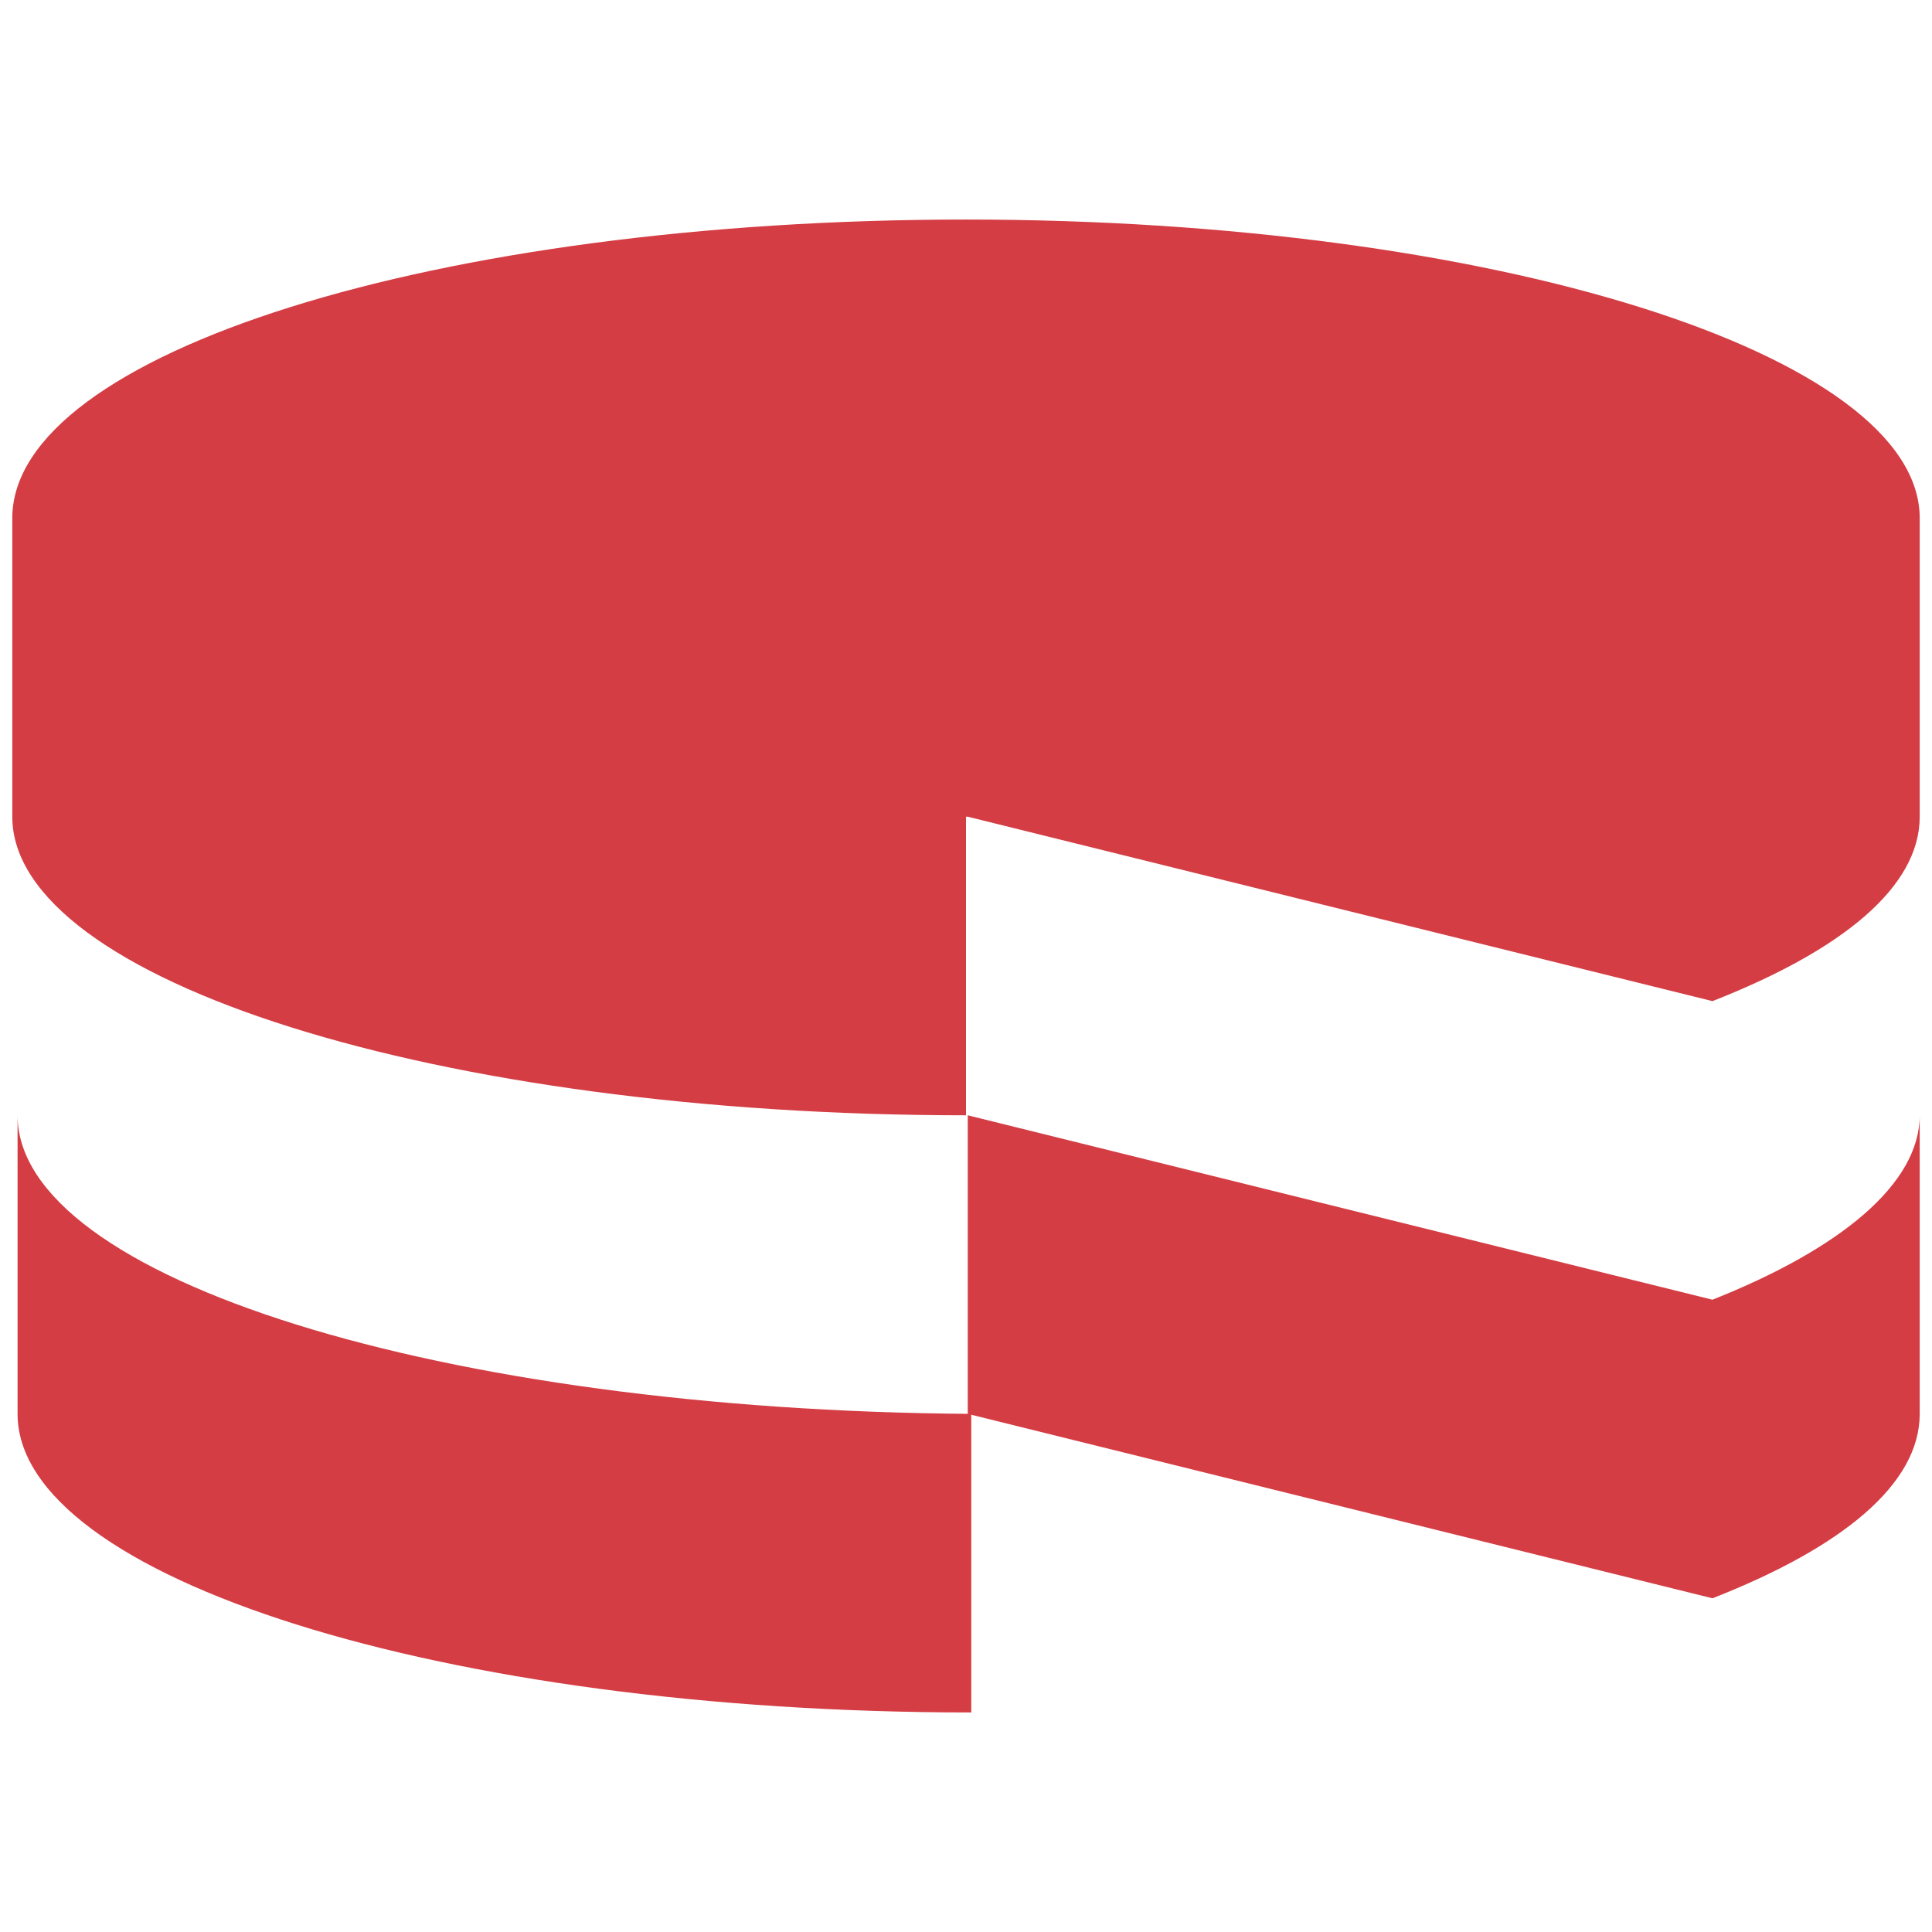 <?xml version="1.0" encoding="utf-8"?>
<!-- Generator: Adobe Illustrator 23.0.2, SVG Export Plug-In . SVG Version: 6.00 Build 0)  -->
<svg width="110" height="110" version="1.1" id="Layer_1" xmlns="http://www.w3.org/2000/svg" xmlns:xlink="http://www.w3.org/1999/xlink" x="0px" y="0px"
	 viewBox="0 0 110 110" style="enable-background:new 0 0 110 110;" xml:space="preserve">
<style type="text/css">
	.st0{fill:#D43D44;}
</style>
<path class="st0" d="M55.1,46.5l42.4,10.5c7.4-2.9,11.8-6.5,11.8-10.5v-17c0-9.3-24.2-17-54.3-17s-54.3,7.6-54.3,17v17
	c0,9.3,24.2,17,54.3,17v-17L55.1,46.5z"/>
<path class="st0" d="M97.5,74L55.1,63.5v17L97.5,91c7.4-2.9,11.8-6.5,11.8-10.5v-17C109.3,67.4,104.8,71.1,97.5,74z"/>
<path class="st0" d="M1,63.5v17c0,9.3,24.2,17,54.3,17v-17C25.2,80.3,1,72.8,1,63.5z"/>
</svg>
